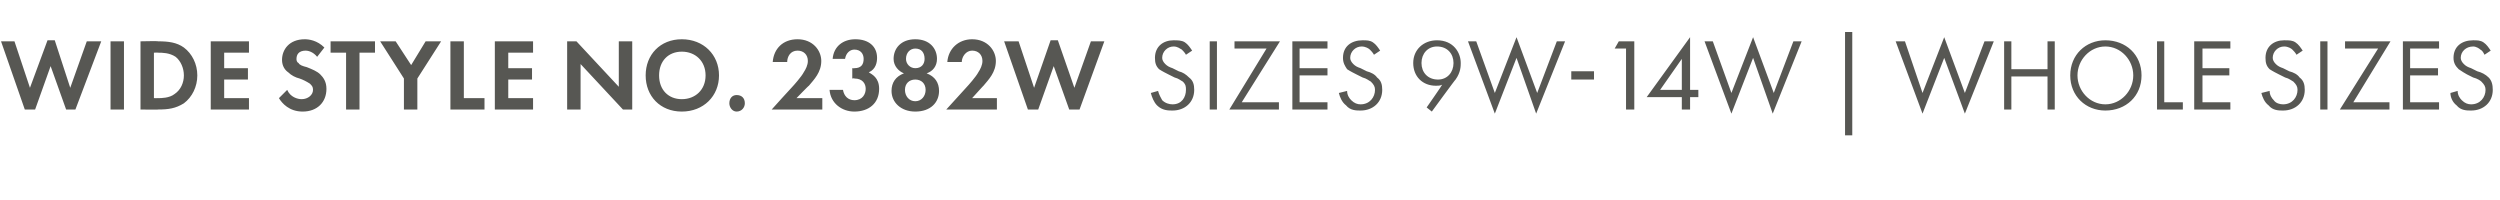<?xml version="1.0" standalone="no"?><!DOCTYPE svg PUBLIC "-//W3C//DTD SVG 1.1//EN" "http://www.w3.org/Graphics/SVG/1.1/DTD/svg11.dtd"><svg xmlns="http://www.w3.org/2000/svg" version="1.1" width="242px" height="19.4px" viewBox="0 -3 242 19.4" style="top:-3px">  <desc>WIDE STYLE NO. 2382W SIZES 9W 14W | whole sizes</desc>  <defs/>  <g id="Polygon386406">    <path d="M 3.4 7.6 L 2.4 7.6 L 0.1 1 L 1.4 1 L 2.9 5.5 L 4.6 0.9 L 5.3 0.9 L 6.8 5.5 L 8.4 1 L 9.8 1 L 7.3 7.6 L 6.4 7.6 L 4.9 3.4 L 3.4 7.6 Z M 12 1 L 12 7.6 L 10.7 7.6 L 10.7 1 L 12 1 Z M 15.3 1 C 16.3 1 17.1 1.1 17.8 1.6 C 18.6 2.2 19.1 3.2 19.1 4.3 C 19.1 5.4 18.6 6.4 17.8 7 C 17 7.5 16.3 7.6 15.3 7.6 C 15.33 7.63 13.6 7.6 13.6 7.6 L 13.6 1 C 13.6 1 15.35 0.96 15.3 1 Z M 14.9 6.5 C 14.9 6.5 15.31 6.51 15.3 6.5 C 15.6 6.5 16.4 6.5 16.9 6.1 C 17.5 5.7 17.8 5 17.8 4.3 C 17.8 3.6 17.5 2.9 17 2.5 C 16.4 2.1 15.7 2.1 15.3 2.1 C 15.31 2.08 14.9 2.1 14.9 2.1 L 14.9 6.5 Z M 24.1 2.1 L 21.7 2.1 L 21.7 3.6 L 24 3.6 L 24 4.7 L 21.7 4.7 L 21.7 6.5 L 24.1 6.5 L 24.1 7.6 L 20.4 7.6 L 20.4 1 L 24.1 1 L 24.1 2.1 Z M 30.7 2.5 C 30.3 2 29.8 1.9 29.6 1.9 C 28.9 1.9 28.7 2.3 28.7 2.7 C 28.7 2.8 28.7 3 28.9 3.1 C 29 3.3 29.3 3.4 29.7 3.5 C 30.2 3.7 30.7 3.9 31 4.2 C 31.3 4.5 31.6 4.9 31.6 5.6 C 31.6 6.9 30.7 7.8 29.3 7.8 C 28 7.8 27.3 7 27 6.5 C 27 6.5 27.8 5.7 27.8 5.7 C 28.1 6.4 28.8 6.6 29.2 6.6 C 29.8 6.6 30.3 6.2 30.3 5.7 C 30.3 5.4 30.2 5.3 30 5.1 C 29.7 4.9 29.3 4.7 29 4.6 C 28.6 4.5 28.2 4.3 27.9 4 C 27.6 3.8 27.3 3.4 27.3 2.8 C 27.3 1.8 28 0.8 29.5 0.8 C 29.9 0.8 30.7 0.9 31.4 1.6 C 31.4 1.6 30.7 2.5 30.7 2.5 Z M 34.8 2.1 L 34.8 7.6 L 33.5 7.6 L 33.5 2.1 L 32 2.1 L 32 1 L 36.3 1 L 36.3 2.1 L 34.8 2.1 Z M 39.1 4.6 L 36.8 1 L 38.3 1 L 39.8 3.3 L 41.2 1 L 42.7 1 L 40.4 4.6 L 40.4 7.6 L 39.1 7.6 L 39.1 4.6 Z M 44.9 1 L 44.9 6.5 L 46.9 6.5 L 46.9 7.6 L 43.6 7.6 L 43.6 1 L 44.9 1 Z M 51.6 2.1 L 49.2 2.1 L 49.2 3.6 L 51.5 3.6 L 51.5 4.7 L 49.2 4.7 L 49.2 6.5 L 51.6 6.5 L 51.6 7.6 L 47.9 7.6 L 47.9 1 L 51.6 1 L 51.6 2.1 Z M 54.9 7.6 L 54.9 1 L 55.8 1 L 59.9 5.4 L 59.9 1 L 61.2 1 L 61.2 7.6 L 60.3 7.6 L 56.2 3.2 L 56.2 7.6 L 54.9 7.6 Z M 69.6 4.3 C 69.6 6.3 68.1 7.8 66 7.8 C 63.9 7.8 62.5 6.3 62.5 4.3 C 62.5 2.3 63.9 0.8 66 0.8 C 68.1 0.8 69.6 2.3 69.6 4.3 Z M 68.3 4.3 C 68.3 2.9 67.3 2 66 2 C 64.7 2 63.8 2.9 63.8 4.3 C 63.8 5.7 64.7 6.6 66 6.6 C 67.3 6.6 68.3 5.7 68.3 4.3 Z M 71.3 6.2 C 71.8 6.2 72.1 6.5 72.1 7 C 72.1 7.4 71.8 7.8 71.3 7.8 C 70.9 7.8 70.6 7.4 70.6 7 C 70.6 6.5 70.9 6.2 71.3 6.2 Z M 76.7 5.4 C 76.8 5.3 77.6 4.4 77.8 4 C 78 3.7 78.2 3.3 78.2 2.9 C 78.2 2.3 77.8 1.9 77.2 1.9 C 76.5 1.9 76.2 2.5 76.2 3 C 76.2 3 74.8 3 74.8 3 C 74.9 1.7 75.8 0.8 77.2 0.8 C 78.7 0.8 79.5 1.9 79.5 2.9 C 79.5 4 78.8 4.7 78.3 5.3 C 78.3 5.26 77.1 6.5 77.1 6.5 L 79.6 6.5 L 79.6 7.6 L 74.7 7.6 C 74.7 7.6 76.68 5.4 76.7 5.4 Z M 80.6 2.7 C 80.7 1.5 81.6 0.8 82.8 0.8 C 84.1 0.8 84.9 1.5 84.9 2.6 C 84.9 3 84.8 3.7 84.1 4 C 84.4 4.2 85.1 4.5 85.1 5.6 C 85.1 7 84.1 7.8 82.7 7.8 C 81.5 7.8 80.4 7 80.3 5.7 C 80.3 5.7 81.6 5.7 81.6 5.7 C 81.7 6.3 82.1 6.7 82.7 6.7 C 83.5 6.7 83.8 6.1 83.8 5.6 C 83.8 5.1 83.5 4.6 82.7 4.6 C 82.71 4.56 82.5 4.6 82.5 4.6 L 82.5 3.6 C 82.5 3.6 82.72 3.62 82.7 3.6 C 83.4 3.6 83.6 3.2 83.6 2.7 C 83.6 2.2 83.3 1.8 82.7 1.8 C 82.3 1.8 81.9 2.1 81.8 2.7 C 81.8 2.7 80.6 2.7 80.6 2.7 Z M 89.7 4.1 C 90.5 4.4 90.9 5 90.9 5.8 C 90.9 6.9 90.1 7.8 88.6 7.8 C 87.2 7.8 86.3 6.9 86.3 5.8 C 86.3 5 86.7 4.4 87.5 4.1 C 87 3.9 86.5 3.4 86.5 2.7 C 86.5 1.7 87.2 0.8 88.6 0.8 C 90 0.8 90.7 1.7 90.7 2.7 C 90.7 3.4 90.3 3.9 89.7 4.1 C 89.7 4.1 89.7 4.1 89.7 4.1 Z M 89.5 2.7 C 89.5 2.1 89.2 1.7 88.6 1.7 C 88.1 1.7 87.7 2.1 87.7 2.7 C 87.7 3.2 88.1 3.6 88.6 3.6 C 89.2 3.6 89.5 3.2 89.5 2.7 Z M 89.6 5.7 C 89.6 5.1 89.2 4.7 88.6 4.7 C 88 4.7 87.6 5.1 87.6 5.7 C 87.6 6.3 88 6.8 88.6 6.8 C 89.2 6.8 89.6 6.3 89.6 5.7 Z M 93.6 5.4 C 93.7 5.3 94.5 4.4 94.7 4 C 94.9 3.7 95.1 3.3 95.1 2.9 C 95.1 2.3 94.7 1.9 94.1 1.9 C 93.5 1.9 93.1 2.5 93.1 3 C 93.1 3 91.7 3 91.7 3 C 91.8 1.7 92.8 0.8 94.1 0.8 C 95.6 0.8 96.4 1.9 96.4 2.9 C 96.4 4 95.7 4.7 95.2 5.3 C 95.22 5.26 94.1 6.5 94.1 6.5 L 96.5 6.5 L 96.5 7.6 L 91.6 7.6 C 91.6 7.6 93.6 5.4 93.6 5.4 Z M 100.5 7.6 L 99.5 7.6 L 97.2 1 L 98.6 1 L 100.1 5.5 L 101.7 0.9 L 102.4 0.9 L 104 5.5 L 105.6 1 L 106.9 1 L 104.5 7.6 L 103.5 7.6 L 102 3.4 L 100.5 7.6 Z M 114.8 2.3 C 114.7 2.1 114.5 1.9 114.4 1.8 C 114.2 1.7 114 1.5 113.6 1.5 C 113 1.5 112.5 2 112.5 2.6 C 112.5 2.8 112.6 3 112.8 3.2 C 113 3.4 113.2 3.5 113.5 3.6 C 113.5 3.6 114.1 3.9 114.1 3.9 C 114.5 4 114.8 4.2 115.1 4.5 C 115.5 4.8 115.6 5.2 115.6 5.7 C 115.6 6.9 114.7 7.7 113.5 7.7 C 113.1 7.7 112.5 7.7 112 7.2 C 111.7 6.9 111.5 6.4 111.4 6 C 111.4 6 112.1 5.8 112.1 5.8 C 112.2 6.2 112.4 6.5 112.5 6.7 C 112.8 7 113.2 7.1 113.5 7.1 C 114.4 7.1 114.8 6.4 114.8 5.7 C 114.8 5.4 114.8 5.2 114.5 4.9 C 114.3 4.8 114.1 4.6 113.7 4.5 C 113.7 4.5 113.1 4.2 113.1 4.2 C 112.9 4.1 112.5 3.9 112.2 3.7 C 111.9 3.4 111.8 3.1 111.8 2.6 C 111.8 1.5 112.6 0.9 113.6 0.9 C 114 0.9 114.4 0.9 114.7 1.1 C 115 1.3 115.2 1.6 115.4 1.9 C 115.4 1.9 114.8 2.3 114.8 2.3 Z M 117.8 1 L 117.8 7.6 L 117.1 7.6 L 117.1 1 L 117.8 1 Z M 120.2 6.9 L 123.8 6.9 L 123.8 7.6 L 119 7.6 L 122.6 1.7 L 119.5 1.7 L 119.5 1 L 123.9 1 L 120.2 6.9 Z M 128.5 1.7 L 125.8 1.7 L 125.8 3.6 L 128.5 3.6 L 128.5 4.3 L 125.8 4.3 L 125.8 6.9 L 128.5 6.9 L 128.5 7.6 L 125.1 7.6 L 125.1 1 L 128.5 1 L 128.5 1.7 Z M 133 2.3 C 132.9 2.1 132.7 1.9 132.6 1.8 C 132.5 1.7 132.2 1.5 131.8 1.5 C 131.2 1.5 130.7 2 130.7 2.6 C 130.7 2.8 130.8 3 131 3.2 C 131.2 3.4 131.4 3.5 131.7 3.6 C 131.7 3.6 132.3 3.9 132.3 3.9 C 132.7 4 133.1 4.2 133.3 4.5 C 133.7 4.8 133.8 5.2 133.8 5.7 C 133.8 6.9 132.9 7.7 131.7 7.7 C 131.3 7.7 130.7 7.7 130.3 7.2 C 129.9 6.9 129.7 6.4 129.6 6 C 129.6 6 130.4 5.8 130.4 5.8 C 130.4 6.2 130.6 6.5 130.8 6.7 C 131.1 7 131.4 7.1 131.7 7.1 C 132.6 7.1 133.1 6.4 133.1 5.7 C 133.1 5.4 133 5.2 132.7 4.9 C 132.5 4.8 132.3 4.6 131.9 4.5 C 131.9 4.5 131.3 4.2 131.3 4.2 C 131.1 4.1 130.7 3.9 130.4 3.7 C 130.2 3.4 130 3.1 130 2.6 C 130 1.5 130.8 0.9 131.9 0.9 C 132.3 0.9 132.6 0.9 132.9 1.1 C 133.2 1.3 133.4 1.6 133.6 1.9 C 133.6 1.9 133 2.3 133 2.3 Z M 138.1 7.4 C 138.1 7.4 139.6 5.25 139.6 5.2 C 139.4 5.3 139.2 5.3 139 5.3 C 137.7 5.3 136.8 4.4 136.8 3.1 C 136.8 1.8 137.8 0.9 139.1 0.9 C 140.7 0.9 141.4 2.1 141.4 3.1 C 141.4 3.4 141.4 4 140.9 4.7 C 140.9 4.65 138.6 7.8 138.6 7.8 L 138.1 7.4 Z M 137.6 3.1 C 137.6 4 138.2 4.7 139.2 4.7 C 140.1 4.7 140.7 4 140.7 3.1 C 140.7 2.2 140.1 1.5 139.1 1.5 C 138.2 1.5 137.6 2.2 137.6 3.1 Z M 142.9 1 L 144.7 6 L 146.8 0.6 L 148.8 6 L 150.7 1 L 151.5 1 L 148.7 8 L 146.8 2.6 L 144.7 8 L 142.1 1 L 142.9 1 Z M 152.1 3.9 L 154.3 3.9 L 154.3 4.7 L 152.1 4.7 L 152.1 3.9 Z M 157.4 1.7 L 156.3 1.7 L 156.7 1 L 158.2 1 L 158.2 7.6 L 157.4 7.6 L 157.4 1.7 Z M 163.6 5.7 L 164.4 5.7 L 164.4 6.4 L 163.6 6.4 L 163.6 7.6 L 162.8 7.6 L 162.8 6.4 L 159.4 6.4 L 163.6 0.6 L 163.6 5.7 Z M 162.8 5.7 L 162.8 2.7 L 160.7 5.7 L 162.8 5.7 Z M 165.8 1 L 167.6 6 L 169.7 0.6 L 171.7 6 L 173.6 1 L 174.4 1 L 171.6 8 L 169.7 2.6 L 167.6 8 L 165 1 L 165.8 1 Z M 178.6 0.1 L 179.3 0.1 L 179.3 10.1 L 178.6 10.1 L 178.6 0.1 Z M 184.4 1 L 186.1 6 L 188.2 0.6 L 190.2 6 L 192.1 1 L 193 1 L 190.2 8 L 188.2 2.6 L 186.1 8 L 183.5 1 L 184.4 1 Z M 194.7 3.7 L 198.2 3.7 L 198.2 1 L 198.9 1 L 198.9 7.6 L 198.2 7.6 L 198.2 4.4 L 194.7 4.4 L 194.7 7.6 L 194 7.6 L 194 1 L 194.7 1 L 194.7 3.7 Z M 200.4 4.3 C 200.4 2.3 201.9 0.9 203.8 0.9 C 205.8 0.9 207.3 2.3 207.3 4.3 C 207.3 6.3 205.8 7.7 203.8 7.7 C 201.9 7.7 200.4 6.3 200.4 4.3 Z M 201.1 4.3 C 201.1 5.8 202.3 7.1 203.8 7.1 C 205.3 7.1 206.5 5.8 206.5 4.3 C 206.5 2.8 205.3 1.5 203.8 1.5 C 202.3 1.5 201.1 2.8 201.1 4.3 Z M 209.5 1 L 209.5 6.9 L 211.3 6.9 L 211.3 7.6 L 208.8 7.6 L 208.8 1 L 209.5 1 Z M 215.9 1.7 L 213.2 1.7 L 213.2 3.6 L 215.8 3.6 L 215.8 4.3 L 213.2 4.3 L 213.2 6.9 L 215.9 6.9 L 215.9 7.6 L 212.4 7.6 L 212.4 1 L 215.9 1 L 215.9 1.7 Z M 222.3 2.3 C 222.2 2.1 222 1.9 221.9 1.8 C 221.8 1.7 221.5 1.5 221.1 1.5 C 220.5 1.5 220 2 220 2.6 C 220 2.8 220.1 3 220.3 3.2 C 220.5 3.4 220.7 3.5 221 3.6 C 221 3.6 221.6 3.9 221.6 3.9 C 222 4 222.4 4.2 222.6 4.5 C 223 4.8 223.1 5.2 223.1 5.7 C 223.1 6.9 222.2 7.7 221 7.7 C 220.6 7.7 220 7.7 219.6 7.2 C 219.2 6.9 219 6.4 218.9 6 C 218.9 6 219.7 5.8 219.7 5.8 C 219.7 6.2 219.9 6.5 220.1 6.7 C 220.3 7 220.7 7.1 221 7.1 C 221.9 7.1 222.4 6.4 222.4 5.7 C 222.4 5.4 222.3 5.2 222 4.9 C 221.8 4.8 221.6 4.6 221.2 4.5 C 221.2 4.5 220.6 4.2 220.6 4.2 C 220.4 4.1 220 3.9 219.7 3.7 C 219.4 3.4 219.3 3.1 219.3 2.6 C 219.3 1.5 220.1 0.9 221.1 0.9 C 221.6 0.9 221.9 0.9 222.2 1.1 C 222.5 1.3 222.7 1.6 222.9 1.9 C 222.9 1.9 222.3 2.3 222.3 2.3 Z M 225.3 1 L 225.3 7.6 L 224.6 7.6 L 224.6 1 L 225.3 1 Z M 227.8 6.9 L 231.3 6.9 L 231.3 7.6 L 226.5 7.6 L 230.2 1.7 L 227 1.7 L 227 1 L 231.4 1 L 227.8 6.9 Z M 236.1 1.7 L 233.3 1.7 L 233.3 3.6 L 236 3.6 L 236 4.3 L 233.3 4.3 L 233.3 6.9 L 236.1 6.9 L 236.1 7.6 L 232.6 7.6 L 232.6 1 L 236.1 1 L 236.1 1.7 Z M 240.5 2.3 C 240.4 2.1 240.3 1.9 240.1 1.8 C 240 1.7 239.7 1.5 239.4 1.5 C 238.7 1.5 238.2 2 238.2 2.6 C 238.2 2.8 238.3 3 238.5 3.2 C 238.7 3.4 238.9 3.5 239.2 3.6 C 239.2 3.6 239.8 3.9 239.8 3.9 C 240.2 4 240.6 4.2 240.9 4.5 C 241.2 4.8 241.3 5.2 241.3 5.7 C 241.3 6.9 240.4 7.7 239.2 7.7 C 238.8 7.7 238.2 7.7 237.8 7.2 C 237.4 6.9 237.2 6.4 237.2 6 C 237.2 6 237.9 5.8 237.9 5.8 C 237.9 6.2 238.1 6.5 238.3 6.7 C 238.6 7 238.9 7.1 239.2 7.1 C 240.1 7.1 240.6 6.4 240.6 5.7 C 240.6 5.4 240.5 5.2 240.2 4.9 C 240.1 4.8 239.8 4.6 239.4 4.5 C 239.4 4.5 238.8 4.2 238.8 4.2 C 238.6 4.1 238.3 3.9 238 3.7 C 237.7 3.4 237.5 3.1 237.5 2.6 C 237.5 1.5 238.3 0.9 239.4 0.9 C 239.8 0.9 240.1 0.9 240.4 1.1 C 240.7 1.3 240.9 1.6 241.1 1.9 C 241.1 1.9 240.5 2.3 240.5 2.3 Z " stroke="none" fill="#575753"/>  </g></svg>